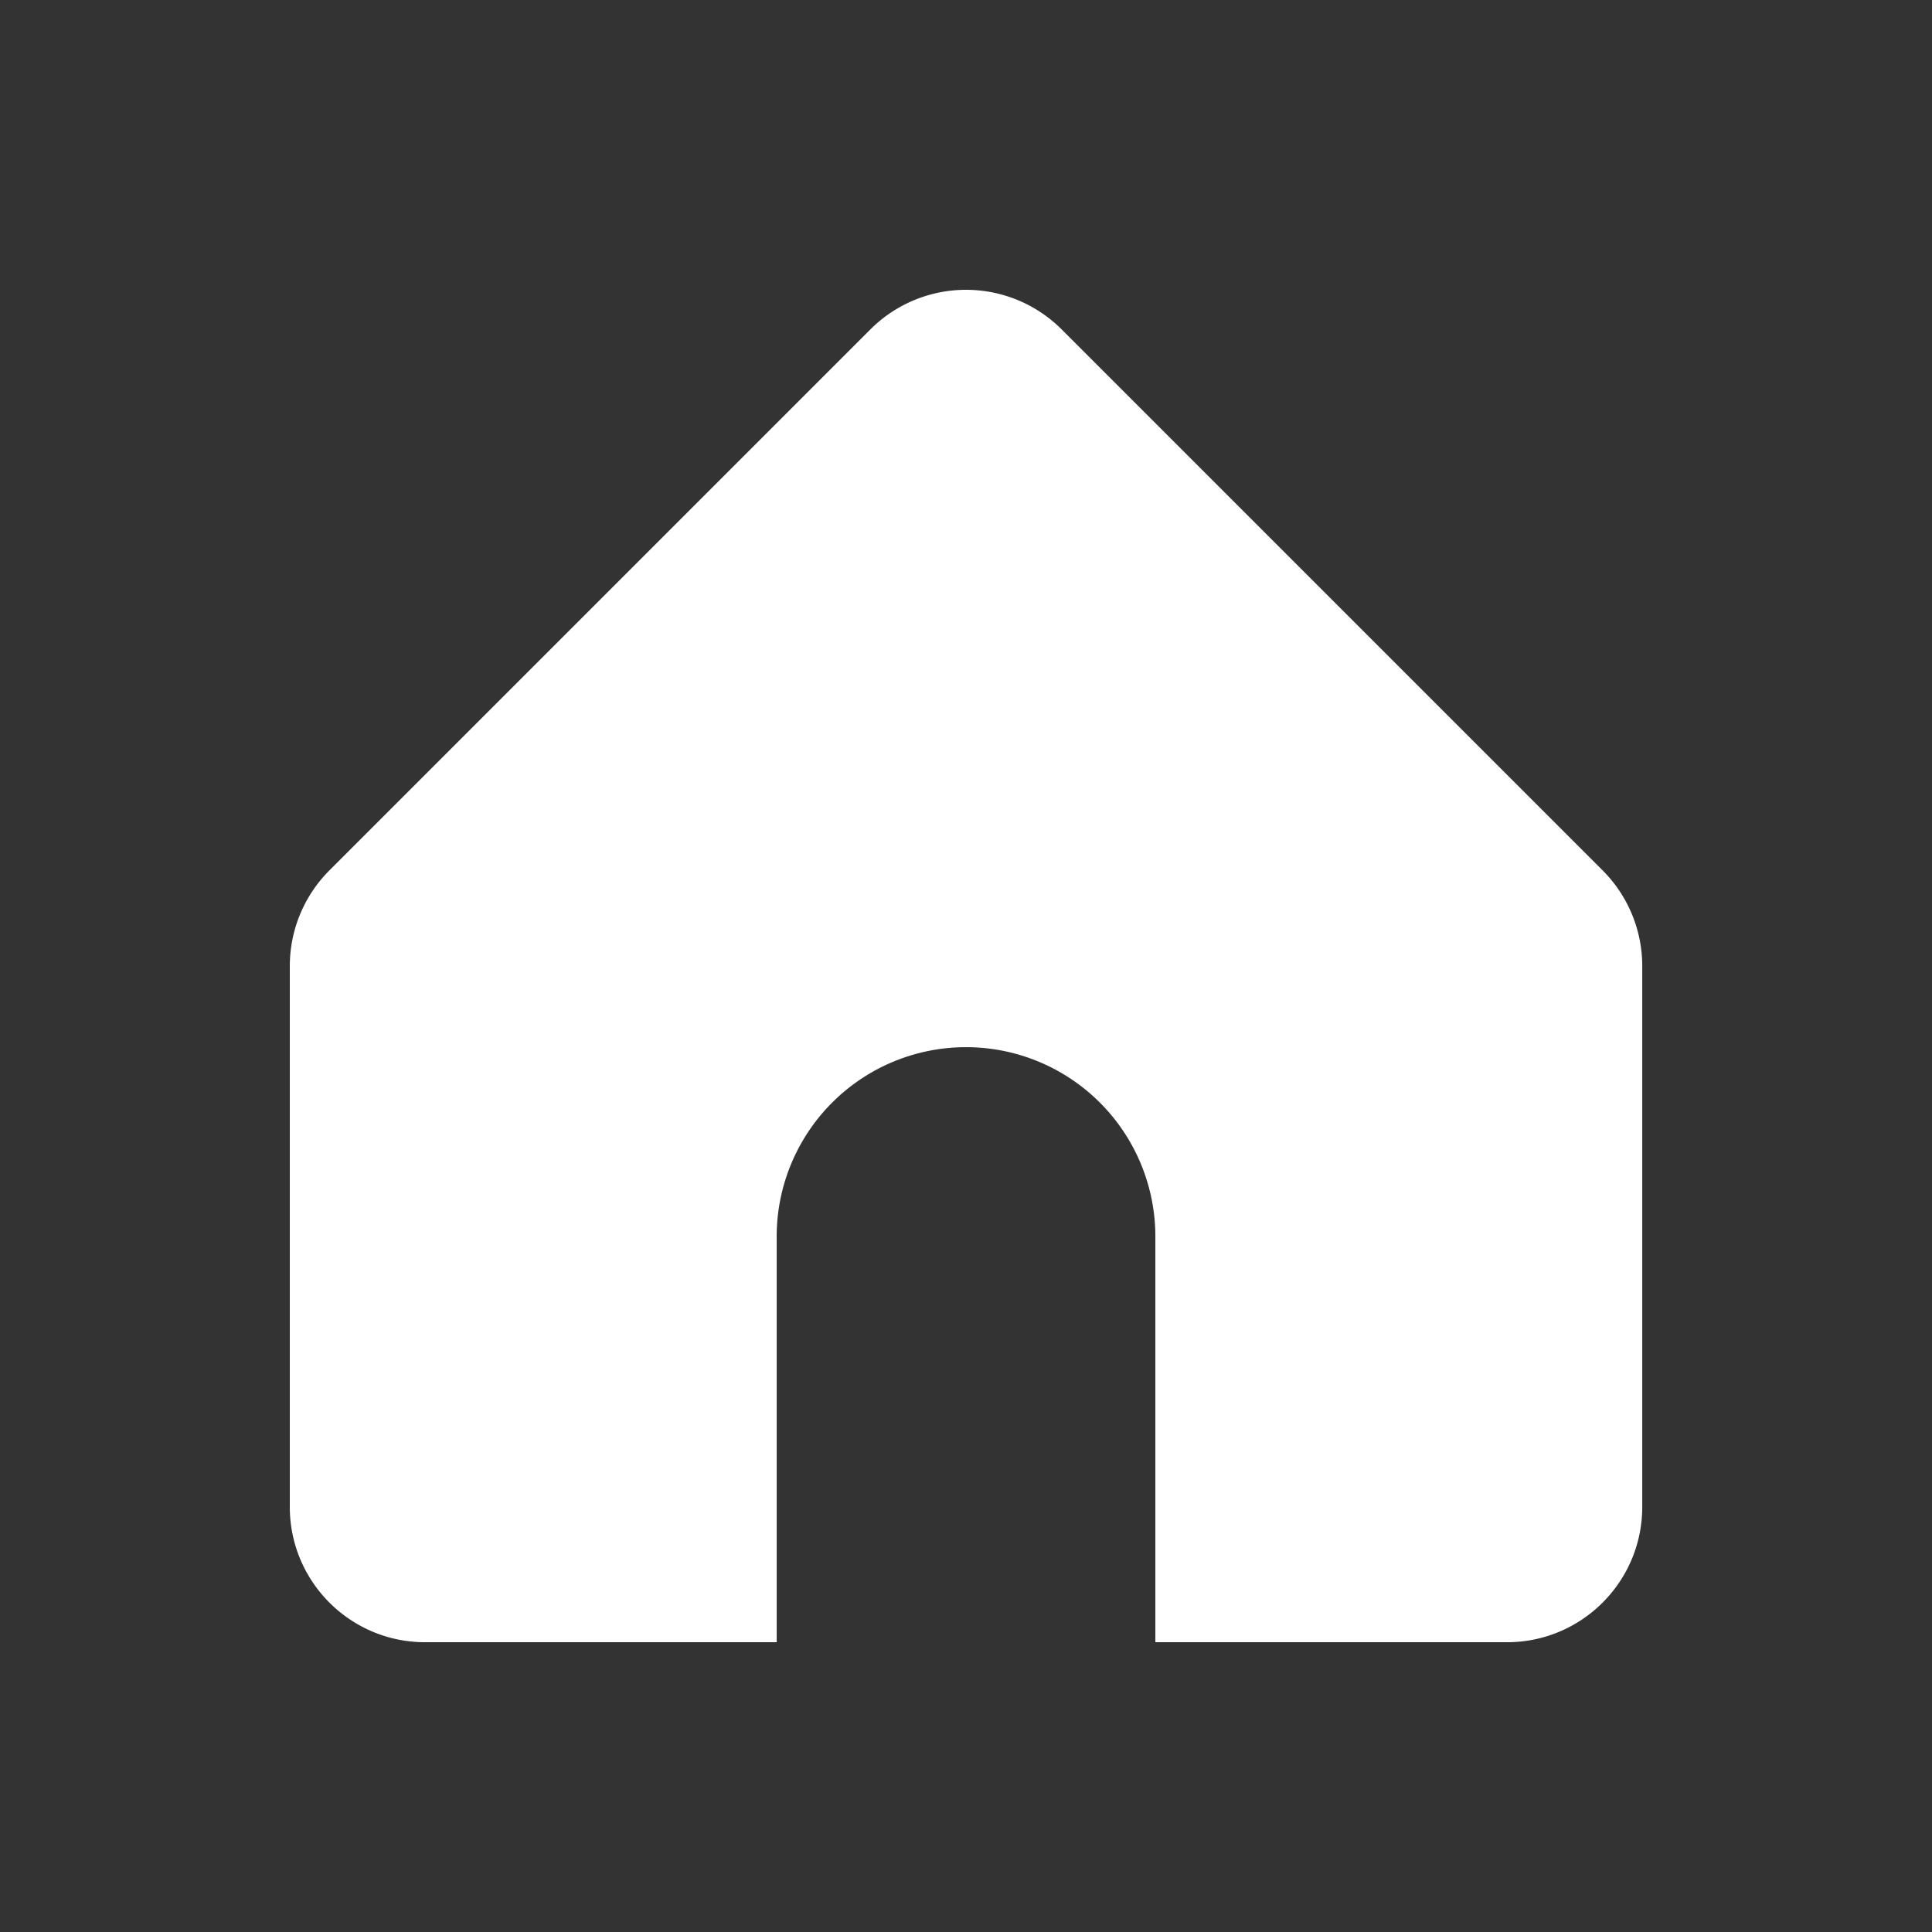 <?xml version="1.0" encoding="UTF-8"?>
<!-- Created with Inkscape (http://www.inkscape.org/) -->
<svg width="500" height="500" version="1.1" viewBox="0 0 132.29 132.29" xmlns="http://www.w3.org/2000/svg">
 <rect x="0" y="0" width="132.29" height="132.29" fill="#333333" stroke="none"/>
 <path d="m66.166 19.844c-0.806-0.002-1.617 0.101-2.416 0.315-1.57 0.421-3.003 1.247-4.152 2.397l-37.041 37.041c-1.737 1.737-2.713 4.093-2.713 6.549v37.042c7.7e-4 5.114 4.146 9.259 9.26 9.26h24.078v-27.781a12.965 12.965 0 0 1 12.965-12.964 12.965 12.965 0 0 1 12.964 12.964v27.781h24.078c5.114-7e-4 9.259-4.146 9.26-9.26v-37.042c4e-5 -2.456-0.976-4.812-2.713-6.549l-37.041-37.041c-1.754-1.754-4.111-2.707-6.527-2.712z" color="#000000" fill="#fff" stroke-linecap="round" stroke-linejoin="round" stroke-width=".7" style="-inkscape-stroke:none"/>
</svg>
